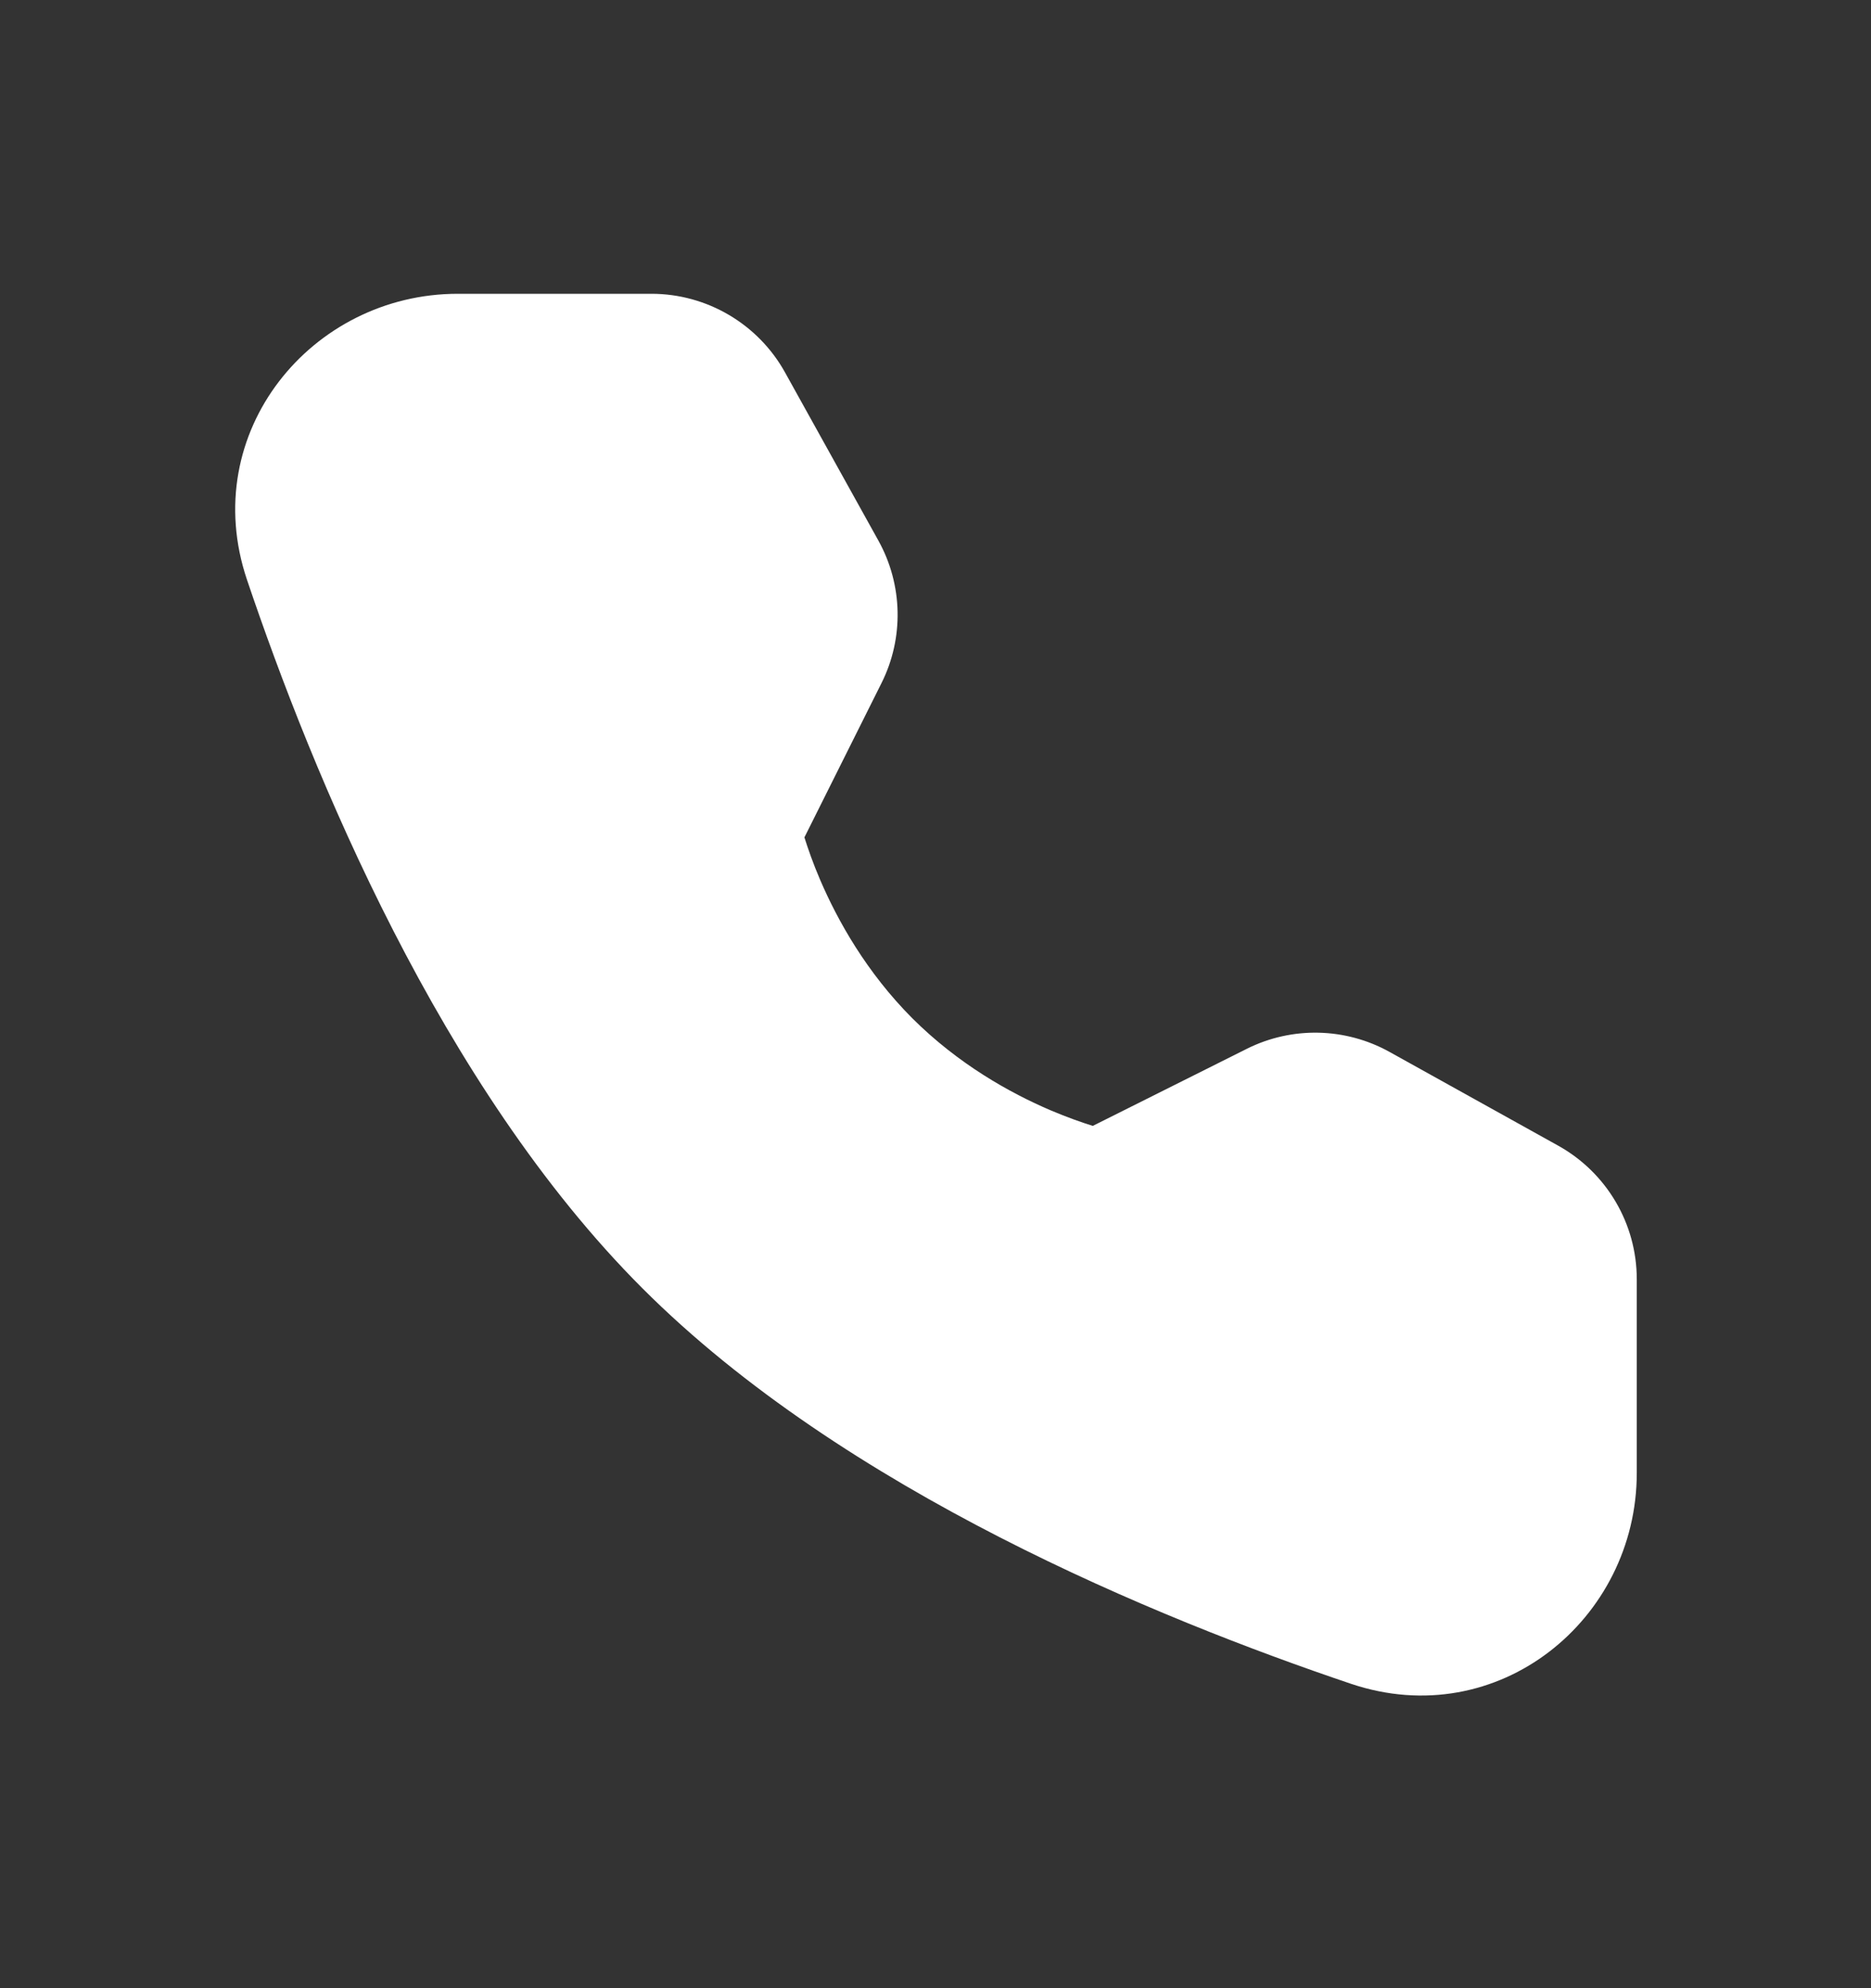 <svg width="16" height="17" viewBox="0 0 16 17" fill="none" xmlns="http://www.w3.org/2000/svg">
<rect x="0" y="0" width="16" height="17" fill="#333333" stroke="none"/>
<path d="M7.013 7.522C6.952 7.38 6.909 7.255 6.879 7.16L7.538 5.841C7.731 5.456 7.721 5 7.512 4.623L6.713 3.184C6.483 2.77 6.045 2.512 5.571 2.512H3.915C2.663 2.512 1.688 3.699 2.112 4.957C2.671 6.612 3.764 9.286 5.494 11.016C7.223 12.745 9.897 13.838 11.552 14.397C12.811 14.821 13.997 13.847 13.997 12.595V10.938C13.997 10.464 13.74 10.027 13.325 9.796L11.882 8.994C11.505 8.785 11.049 8.775 10.664 8.967L9.345 9.627C9.25 9.597 9.126 9.554 8.985 9.494C8.636 9.345 8.194 9.098 7.802 8.707C7.411 8.315 7.163 7.872 7.013 7.522Z" fill="white"/>
</svg>
